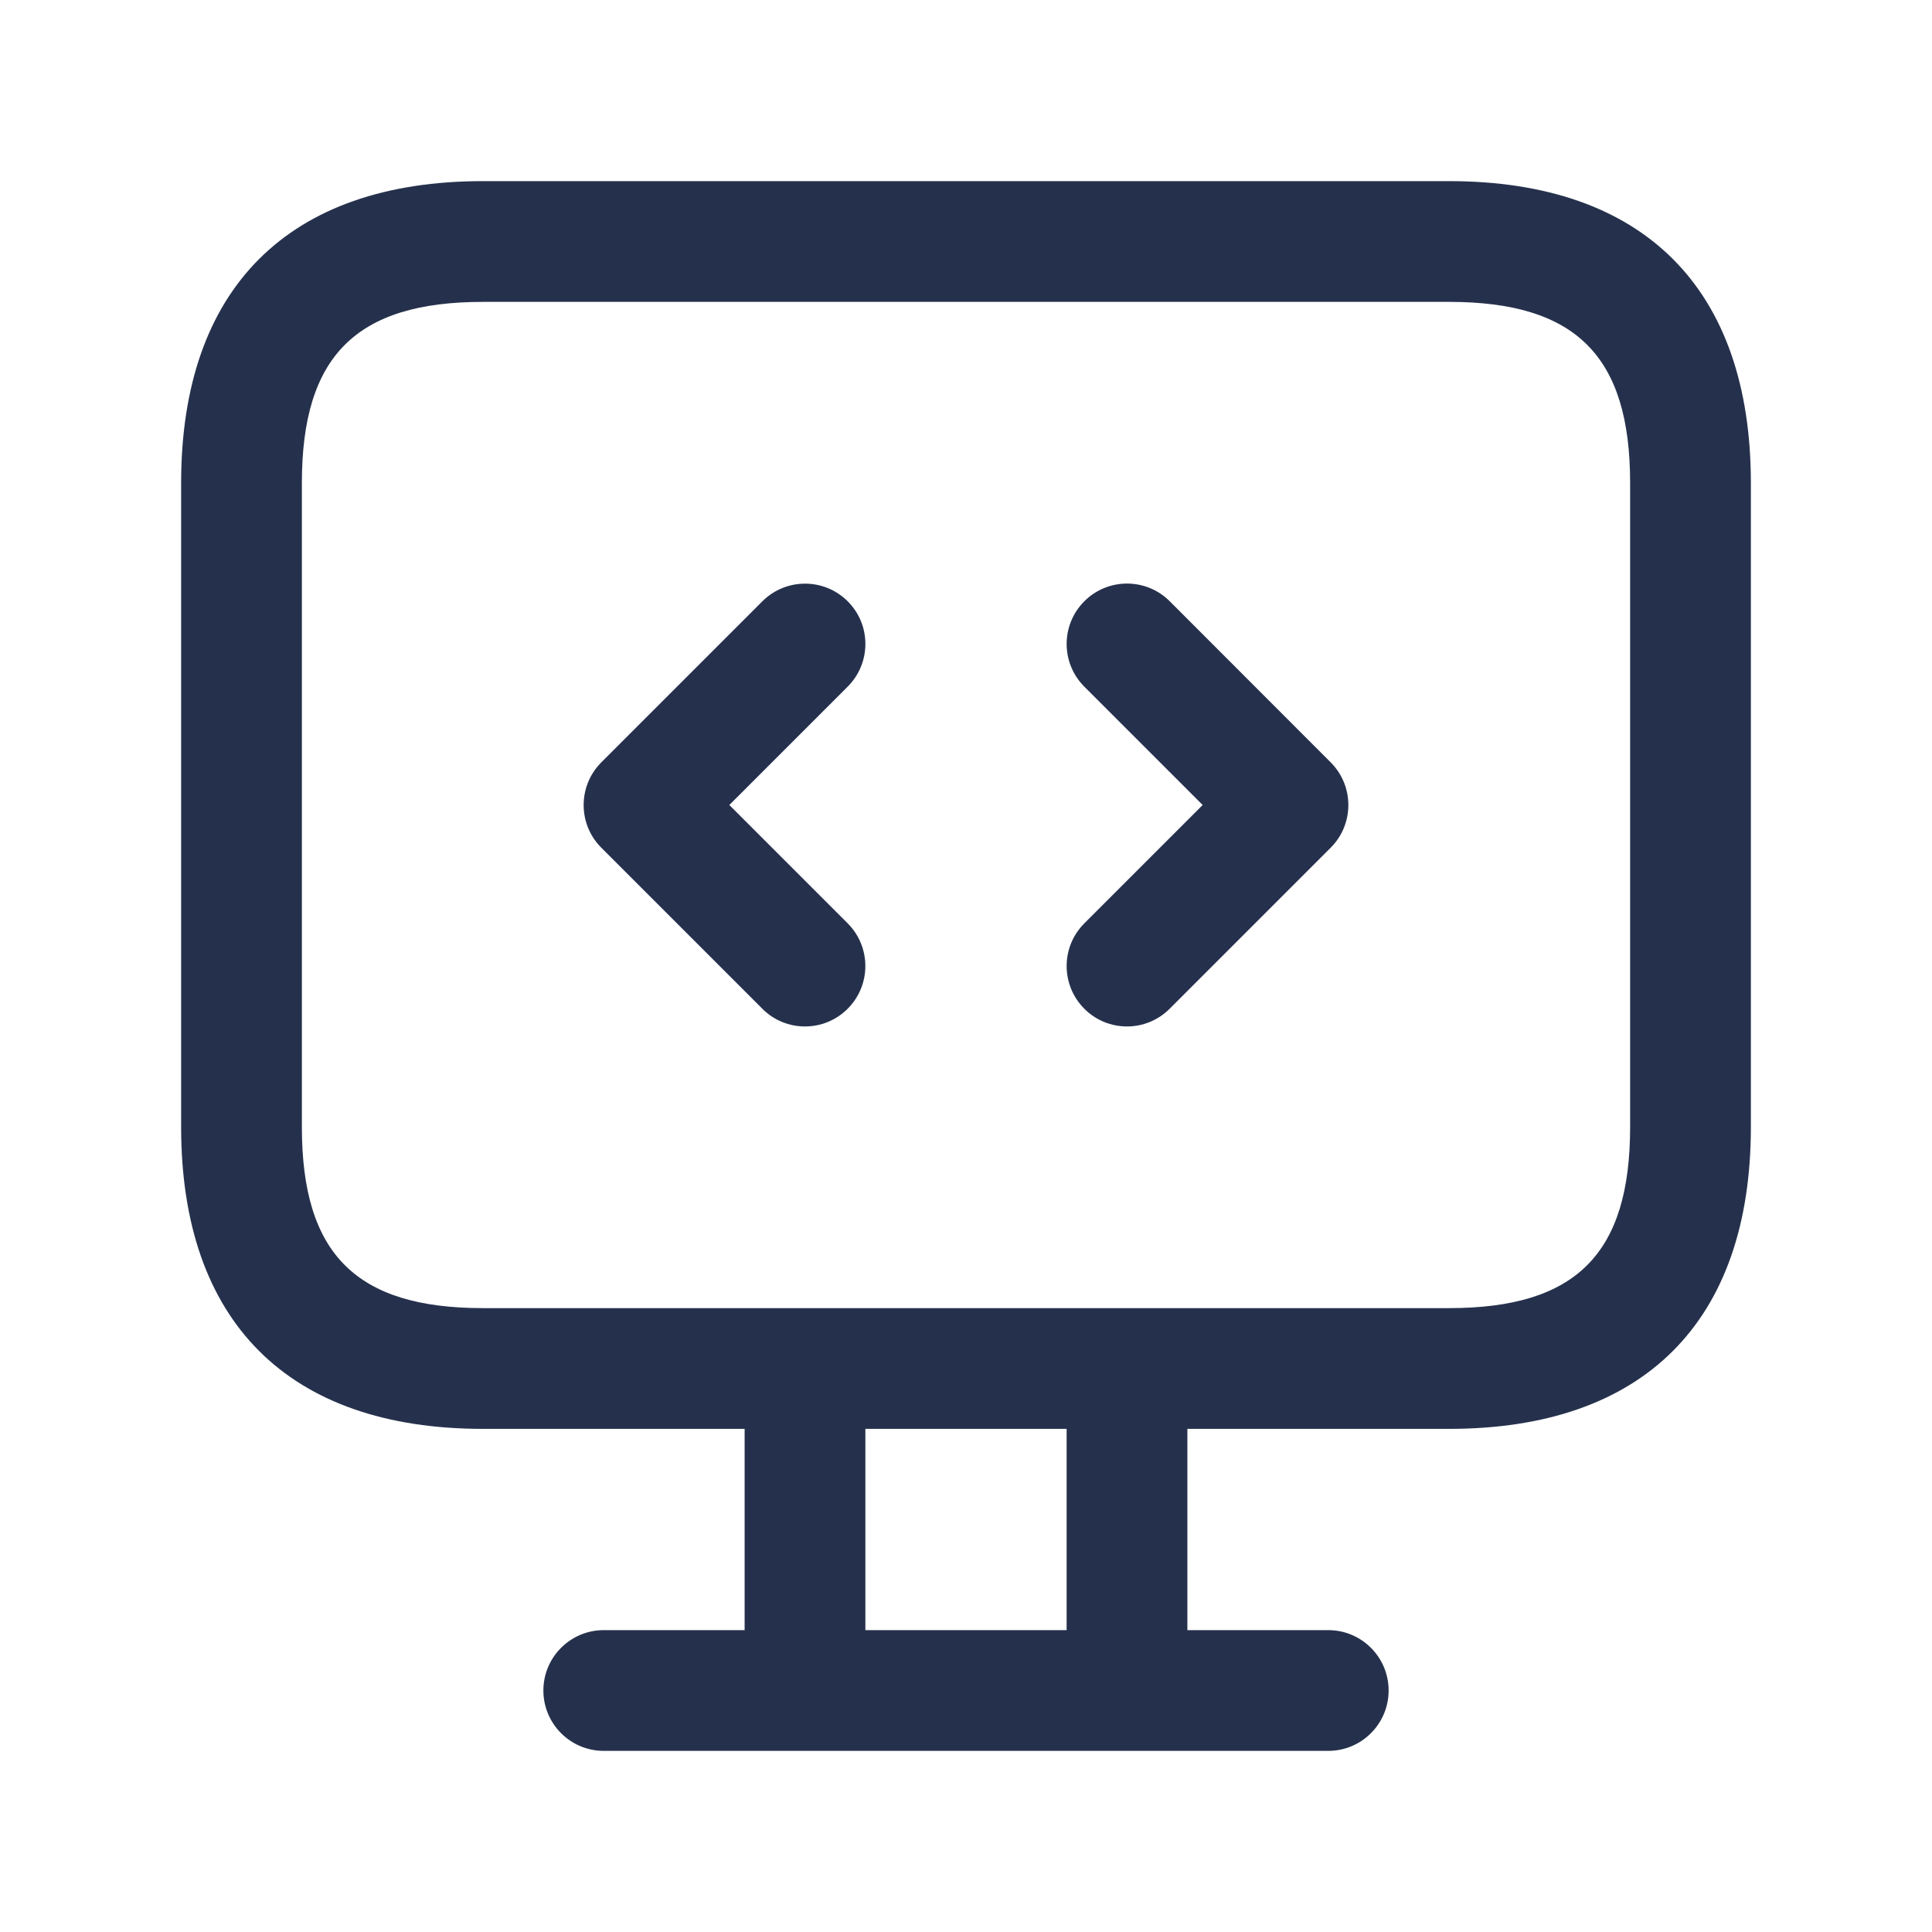 <svg width="24" height="24" viewBox="0 0 24 24" fill="none" xmlns="http://www.w3.org/2000/svg">
<path d="M18 2.25H6C3.582 2.25 2.25 3.582 2.25 6V14C2.25 16.418 3.582 17.75 6 17.75H9.25V20.25H7.5C7.086 20.25 6.75 20.586 6.75 21C6.75 21.414 7.086 21.75 7.5 21.75H16.5C16.914 21.75 17.25 21.414 17.25 21C17.25 20.586 16.914 20.25 16.5 20.25H14.75V17.75H18C20.418 17.75 21.75 16.418 21.75 14V6C21.75 3.582 20.418 2.25 18 2.25ZM13.25 20.25H10.75V17.75H13.25V20.25ZM20.25 14C20.25 15.577 19.577 16.25 18 16.25H14H10H6C4.423 16.25 3.75 15.577 3.75 14V6C3.75 4.423 4.423 3.75 6 3.75H18C19.577 3.75 20.25 4.423 20.25 6V14ZM10.53 8.53L9.06 10L10.53 11.47C10.823 11.763 10.823 12.238 10.53 12.531C10.384 12.677 10.192 12.751 10 12.751C9.808 12.751 9.616 12.678 9.47 12.531L7.47 10.531C7.177 10.238 7.177 9.763 7.47 9.47L9.47 7.47C9.763 7.177 10.238 7.177 10.531 7.47C10.824 7.763 10.823 8.237 10.53 8.53ZM16.53 9.47C16.823 9.763 16.823 10.238 16.53 10.531L14.53 12.531C14.384 12.677 14.192 12.751 14 12.751C13.808 12.751 13.616 12.678 13.47 12.531C13.177 12.238 13.177 11.763 13.47 11.47L14.94 10L13.47 8.53C13.177 8.237 13.177 7.762 13.47 7.469C13.763 7.176 14.238 7.176 14.531 7.469L16.53 9.47Z" fill="#25314C"/>
</svg>
